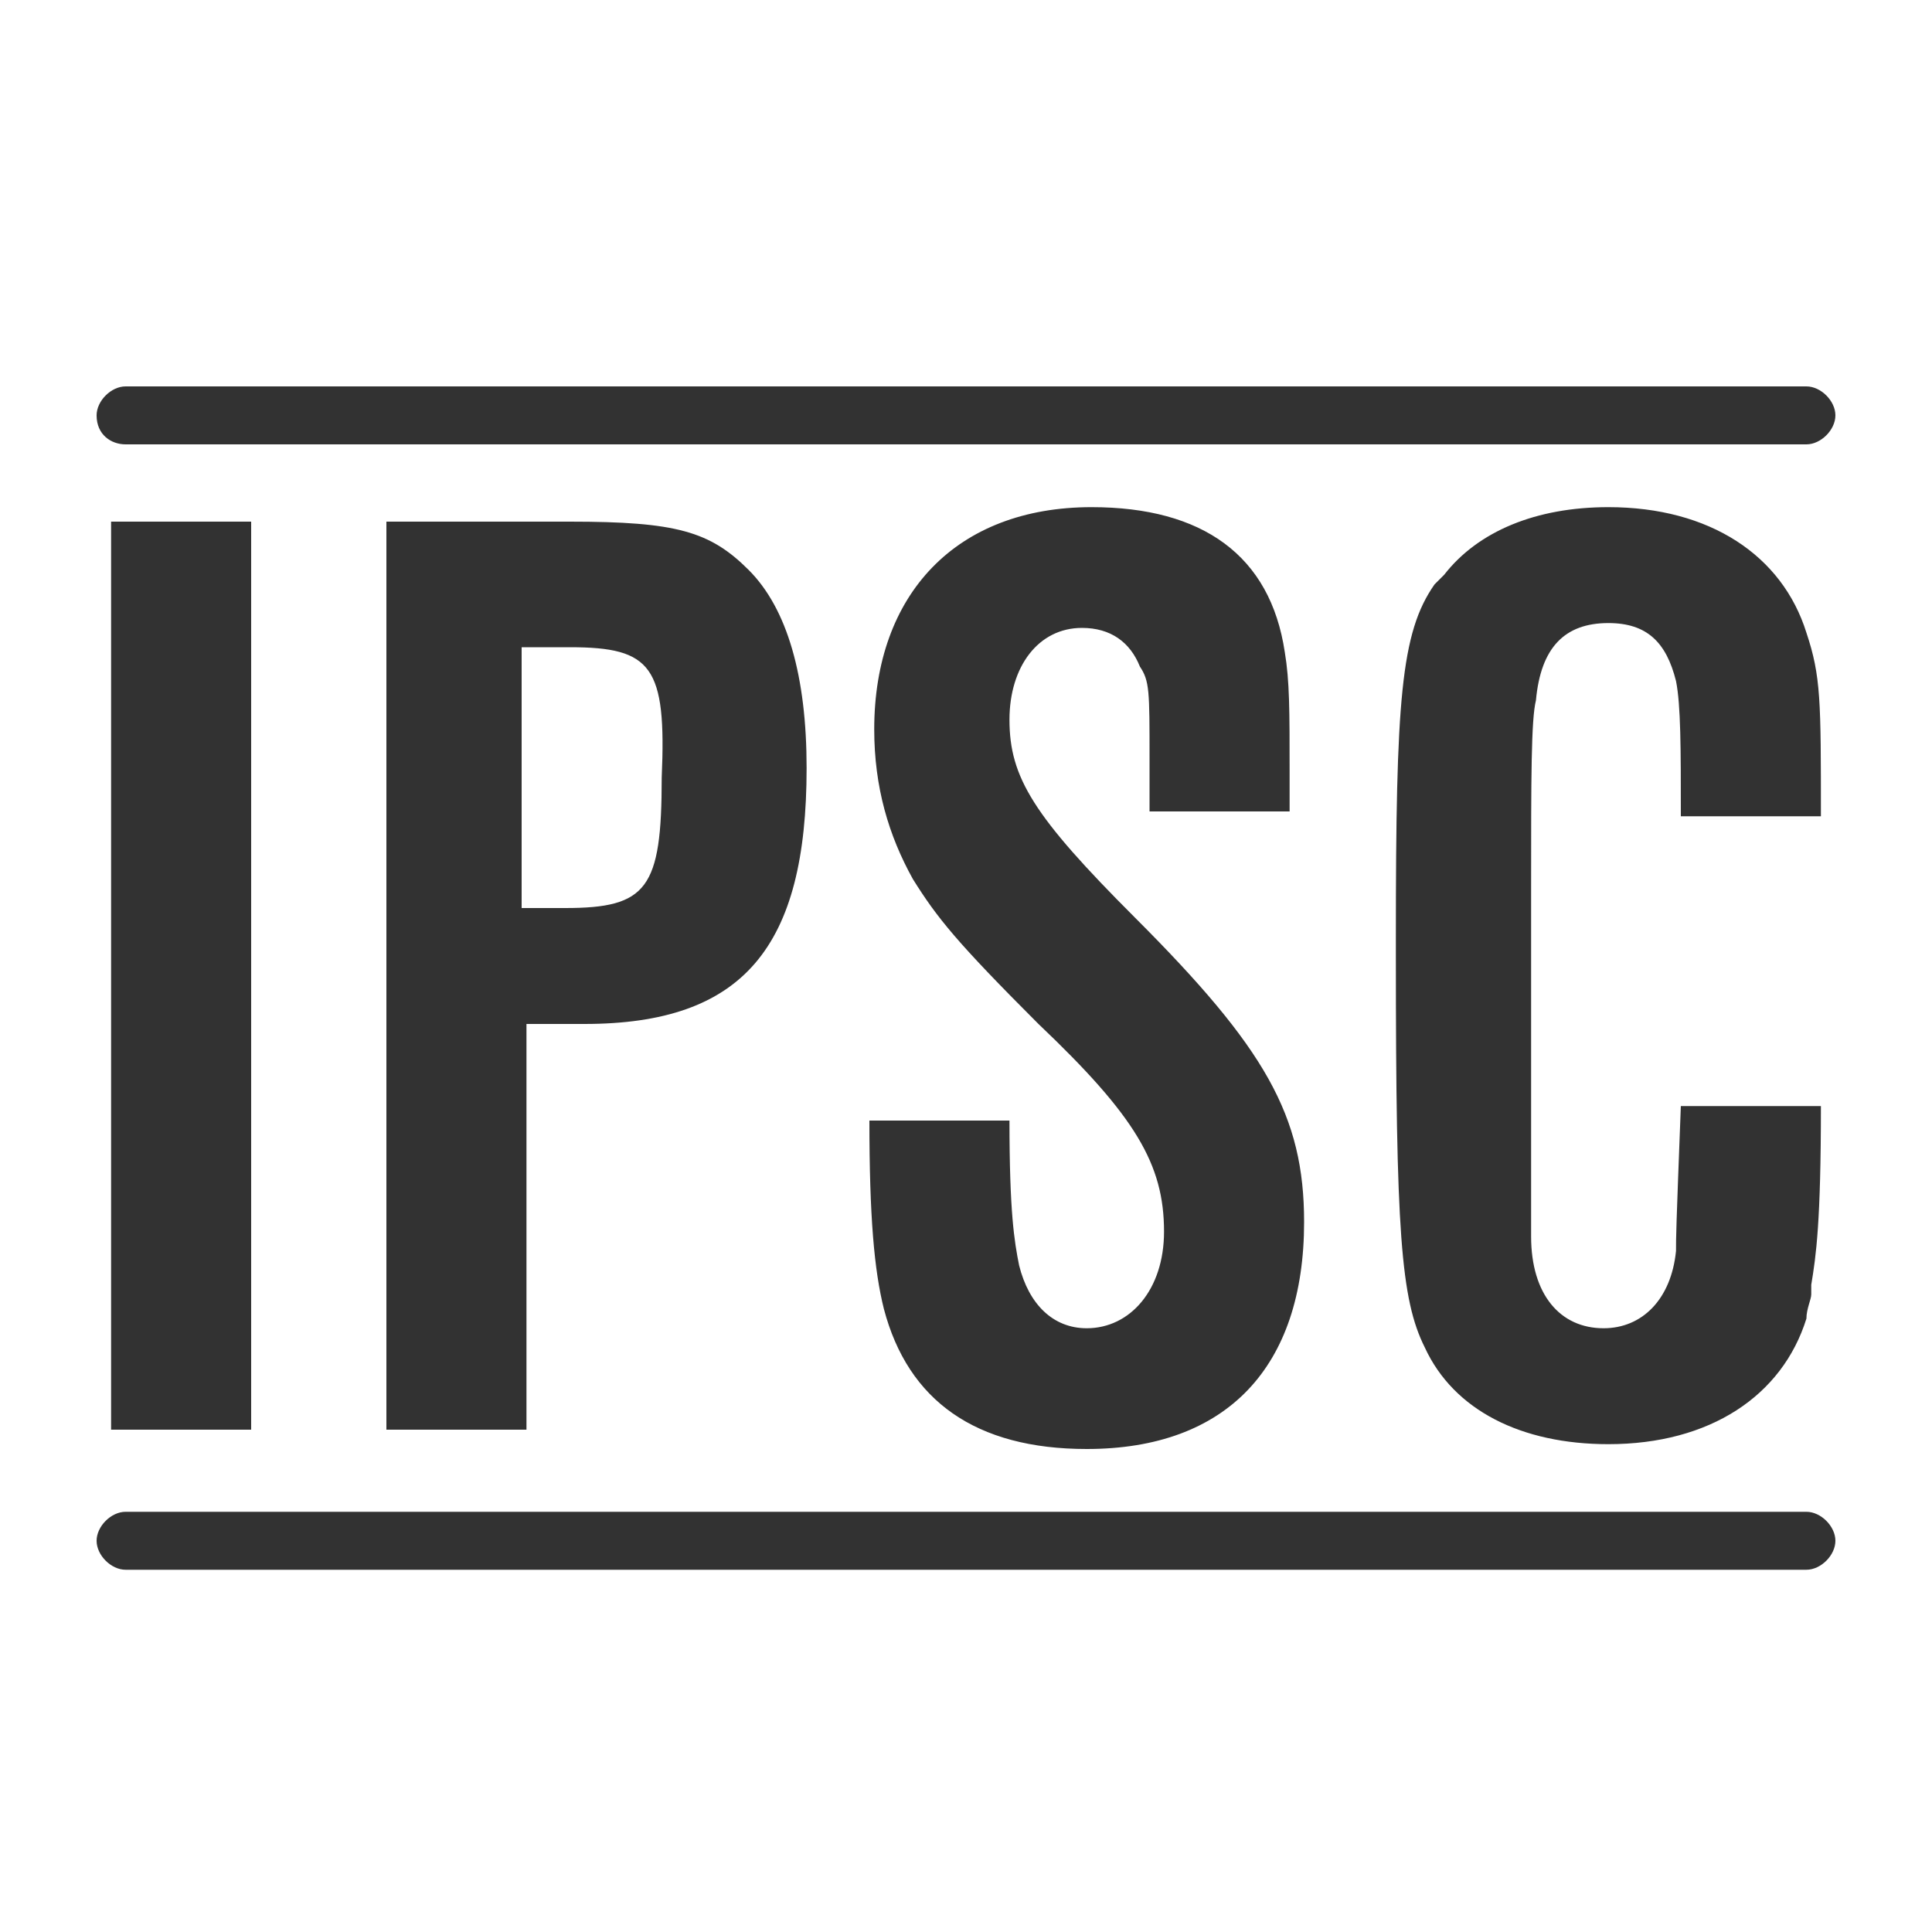 <?xml version="1.0" encoding="utf-8"?>
<!-- Generator: Adobe Illustrator 25.0.1, SVG Export Plug-In . SVG Version: 6.00 Build 0)  -->
<svg version="1.1" id="Ebene_1" xmlns="http://www.w3.org/2000/svg" xmlns:xlink="http://www.w3.org/1999/xlink" x="0px" y="0px"
	 viewBox="0 0 40 40" style="enable-background:new 0 0 40 40;" xml:space="preserve">
<style type="text/css">
	.st0{fill:none;}
	.st1{fill-rule:evenodd;clip-rule:evenodd;fill:#323232;}
</style>
<g id="Icons">
	<g id="GECO_UI-KIT_Iconography" transform="translate(-871, -1378)">
		<g id="ico_ipsc" transform="translate(871, 1378)">
			<rect id="Rectangle" y="0" class="st0" width="40" height="40"/>
			<path id="Combined-Shape" class="st1" d="M37.4,31.3c0.3,0,0.6,0.3,0.6,0.6c0,0.3-0.3,0.6-0.6,0.6l0,0H2.6
				c-0.3,0-0.6-0.3-0.6-0.6c0-0.3,0.3-0.6,0.6-0.6l0,0H37.4z M22.6,10.5c2.3,0,3.7,1,4,3c0.1,0.6,0.1,1.2,0.1,2.5l0,0v0.8h-2.9l0,0
				l0-0.5c0-0.1,0-0.1,0-0.2l0-0.4c0-1.4,0-1.6-0.2-1.9C23.4,13.3,23,13,22.4,13c-0.9,0-1.5,0.8-1.5,1.9c0,1.2,0.5,2,2.6,4.1
				c2.7,2.7,3.5,4.1,3.5,6.3c0,3-1.6,4.7-4.5,4.7c-2.3,0-3.7-1-4.2-2.9c-0.2-0.8-0.3-1.9-0.3-3.9l0,0h2.9c0,1.9,0.1,2.5,0.2,3
				c0.2,0.8,0.7,1.3,1.4,1.3c0.9,0,1.6-0.8,1.6-2c0-1.4-0.6-2.4-2.6-4.3c-1.7-1.7-2.1-2.2-2.6-3c-0.5-0.9-0.8-1.9-0.8-3.1
				C18.1,12.3,19.8,10.5,22.6,10.5z M33.3,10.5c2.1,0,3.6,1,4.1,2.6c0.3,0.9,0.3,1.4,0.3,3.8l0,0h-2.9c0-1.4,0-2.3-0.1-2.8
				c-0.2-0.8-0.6-1.2-1.4-1.2c-0.9,0-1.4,0.5-1.5,1.6c-0.1,0.4-0.1,1.6-0.1,3.9l0,0.5c0,0.6,0,1.2,0,1.9l0,0.6c0,1.9,0,3.8,0,4.2
				c0,1.2,0.6,1.9,1.5,1.9c0.8,0,1.4-0.6,1.5-1.6c0-0.3,0-0.4,0.1-3l0,0h2.9c0,2.4-0.1,3.1-0.2,3.7l0,0.2c0,0.1-0.1,0.3-0.1,0.5
				c-0.5,1.6-2,2.6-4.1,2.6c-1.8,0-3.2-0.7-3.8-2c-0.5-1-0.6-2.4-0.6-8.1l0-0.4c0-4.9,0.1-6.3,0.8-7.3l0.1-0.1c0,0,0.1-0.1,0.1-0.1
				C30.6,11,31.8,10.5,33.3,10.5z M5.2,10.8v18.8H2.3V10.8H5.2z M11.8,10.8c2.2,0,2.9,0.2,3.7,1c0.8,0.8,1.2,2.2,1.2,4.1
				c0,3.7-1.3,5.3-4.6,5.3l0,0h-1.2v8.4H8V10.8H11.8z M11.8,13.4h-1v5.4h0.9c1.7,0,2-0.4,2-2.7C13.8,13.8,13.5,13.4,11.8,13.4
				L11.8,13.4z M37.4,8C37.7,8,38,8.3,38,8.6c0,0.3-0.3,0.6-0.6,0.6l0,0H2.6C2.3,9.2,2,9,2,8.6C2,8.3,2.3,8,2.6,8l0,0H37.4z"/>
		</g>
	</g>
</g>
</svg>
